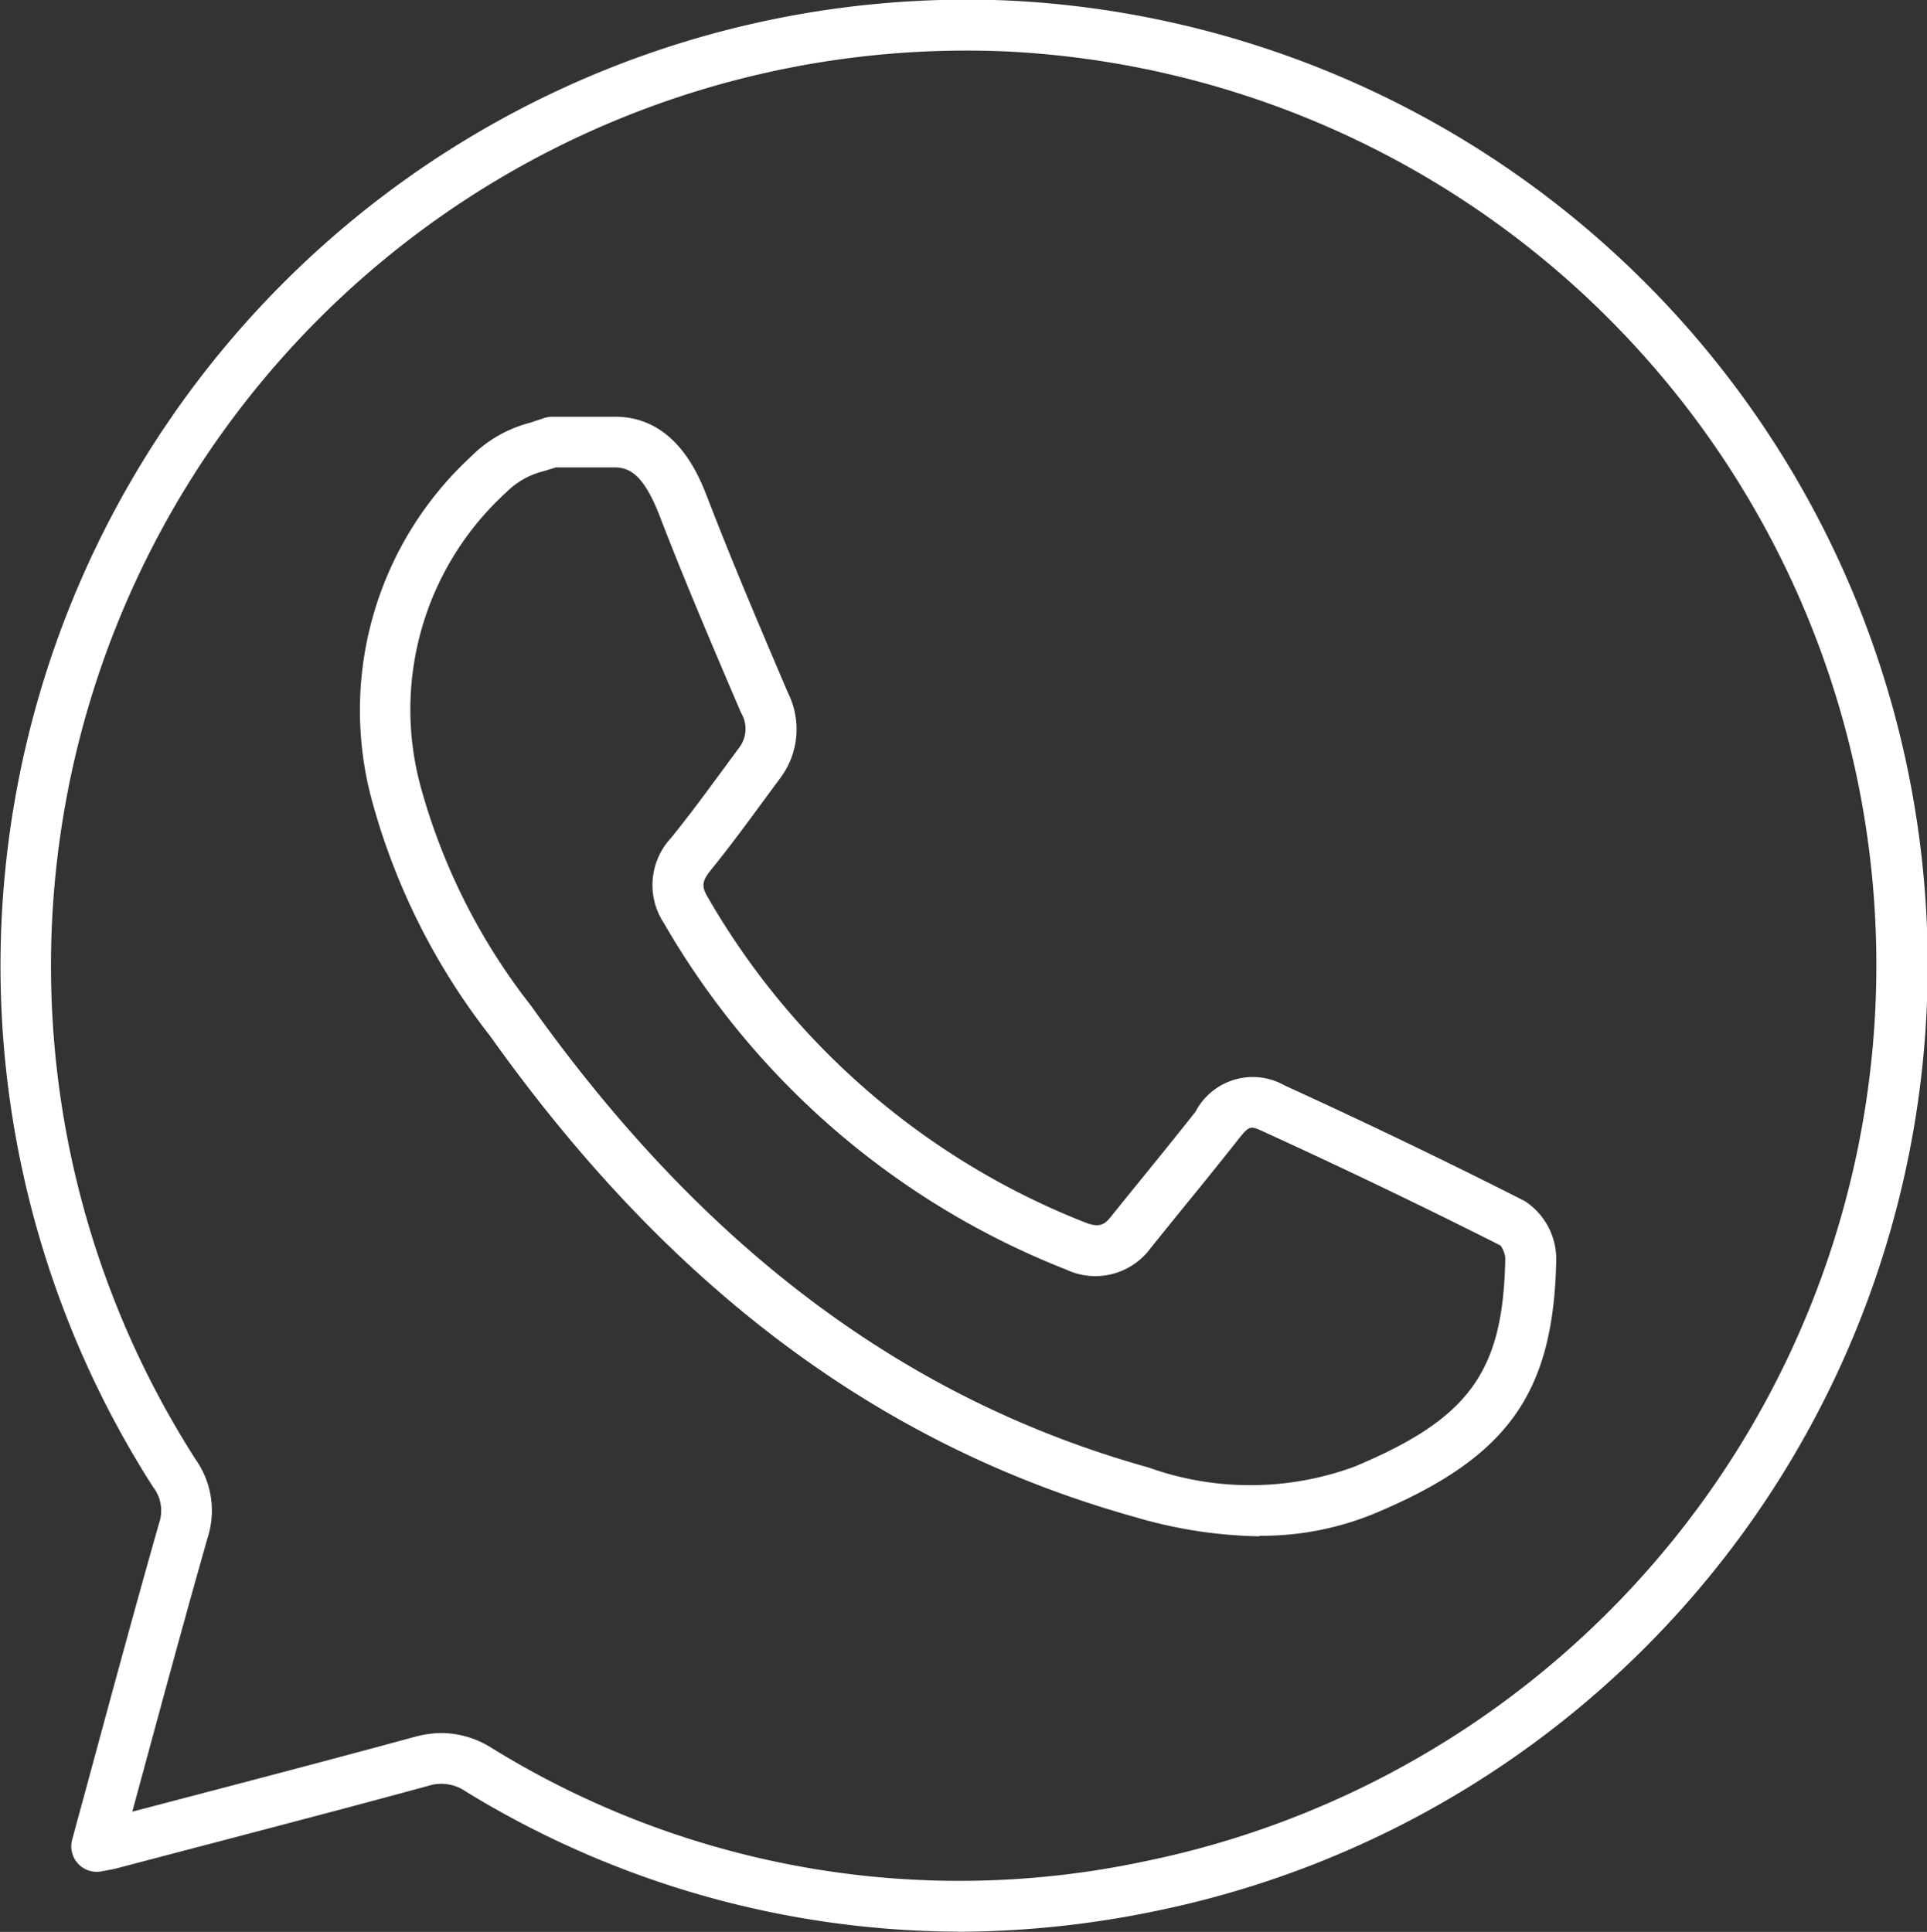 <svg xmlns="http://www.w3.org/2000/svg" width="40.033" height="40.143" viewBox="0 0 40.033 40.143">
  <rect x="0" y="0" width="40.033" height="40.143" fill="#333333" stroke="none"/>
  <g id="Group_2589" data-name="Group 2589" transform="translate(-1185.967 -63.814)">
    <path id="Path_5306" data-name="Path 5306" d="M1744.492,1493.6a19.69,19.69,0,0,1-10.213-2.915.891.891,0,0,0-.785-.112c-1.618.441-3.266.872-4.86,1.29l-1.615.424c-.052.013-.1.023-.183.038l-.123.022a.528.528,0,0,1-.608-.657l.476-1.754c.45-1.661.876-3.229,1.331-4.827a.8.8,0,0,0-.128-.752,20.078,20.078,0,0,1,17.856-30.88,20.065,20.065,0,0,1,2.947,39.7,20.359,20.359,0,0,1-4.1.425m-10.7-4.129a1.965,1.965,0,0,1,1.029.307,18.471,18.471,0,0,0,13.555,2.362,19.008,19.008,0,0,0-2.779-37.607,19.015,19.015,0,0,0-16.92,29.255,1.843,1.843,0,0,1,.252,1.61c-.453,1.59-.878,3.156-1.327,4.813l-.243.894,1.007-.264c1.592-.417,3.237-.849,4.85-1.288a2.185,2.185,0,0,1,.574-.082" transform="translate(-538.639 -1389.648)" fill="#fff"/>
    <path id="Path_5307" data-name="Path 5307" d="M1764.555,1501.33a9.644,9.644,0,0,1-2.59-.4c-5.278-1.474-9.662-4.745-13.4-10a13.829,13.829,0,0,1-2.472-4.963,7.177,7.177,0,0,1,2.081-7.076,2.677,2.677,0,0,1,1.225-.7l.3-.1a.526.526,0,0,1,.158-.024h1.308a.521.521,0,0,1,.063,0c1.226.045,1.689,1.249,1.865,1.707.5,1.3,1.061,2.614,1.6,3.882l.065.152a1.689,1.689,0,0,1-.169,1.776l-.339.46c-.352.479-.716.974-1.1,1.447-.193.238-.184.35-.058.563a15.657,15.657,0,0,0,7.839,6.755c.282.112.4.052.533-.119q.335-.417.672-.831c.365-.45.73-.9,1.088-1.354a1.342,1.342,0,0,1,1.853-.542c1.674.765,3.351,1.571,4.984,2.4a1.441,1.441,0,0,1,.656,1.2c-.049,2.794-1,4.129-3.773,5.292a6.132,6.132,0,0,1-2.393.464m-14.617-22.2-.253.079a1.649,1.649,0,0,0-.773.435,6.107,6.107,0,0,0-1.79,6.093,12.907,12.907,0,0,0,2.3,4.579c3.594,5.049,7.789,8.187,12.825,9.594a6.268,6.268,0,0,0,4.29-.02c2.384-1,3.085-1.972,3.125-4.337a.555.555,0,0,0-.1-.255c-1.613-.814-3.269-1.61-4.922-2.365-.292-.135-.293-.135-.584.235-.362.458-.73.912-1.1,1.365q-.335.413-.668.827a1.422,1.422,0,0,1-1.748.439,16.694,16.694,0,0,1-8.358-7.2,1.434,1.434,0,0,1,.147-1.767c.368-.453.724-.937,1.069-1.406l.342-.464a.644.644,0,0,0,.046-.731l-.065-.152c-.546-1.277-1.111-2.6-1.618-3.918-.328-.853-.614-1.029-.944-1.031l-.047,0Zm19.652,16.181h0Z" transform="translate(-552.419 -1405.593)" fill="#fff"/>
  </g>
</svg>
